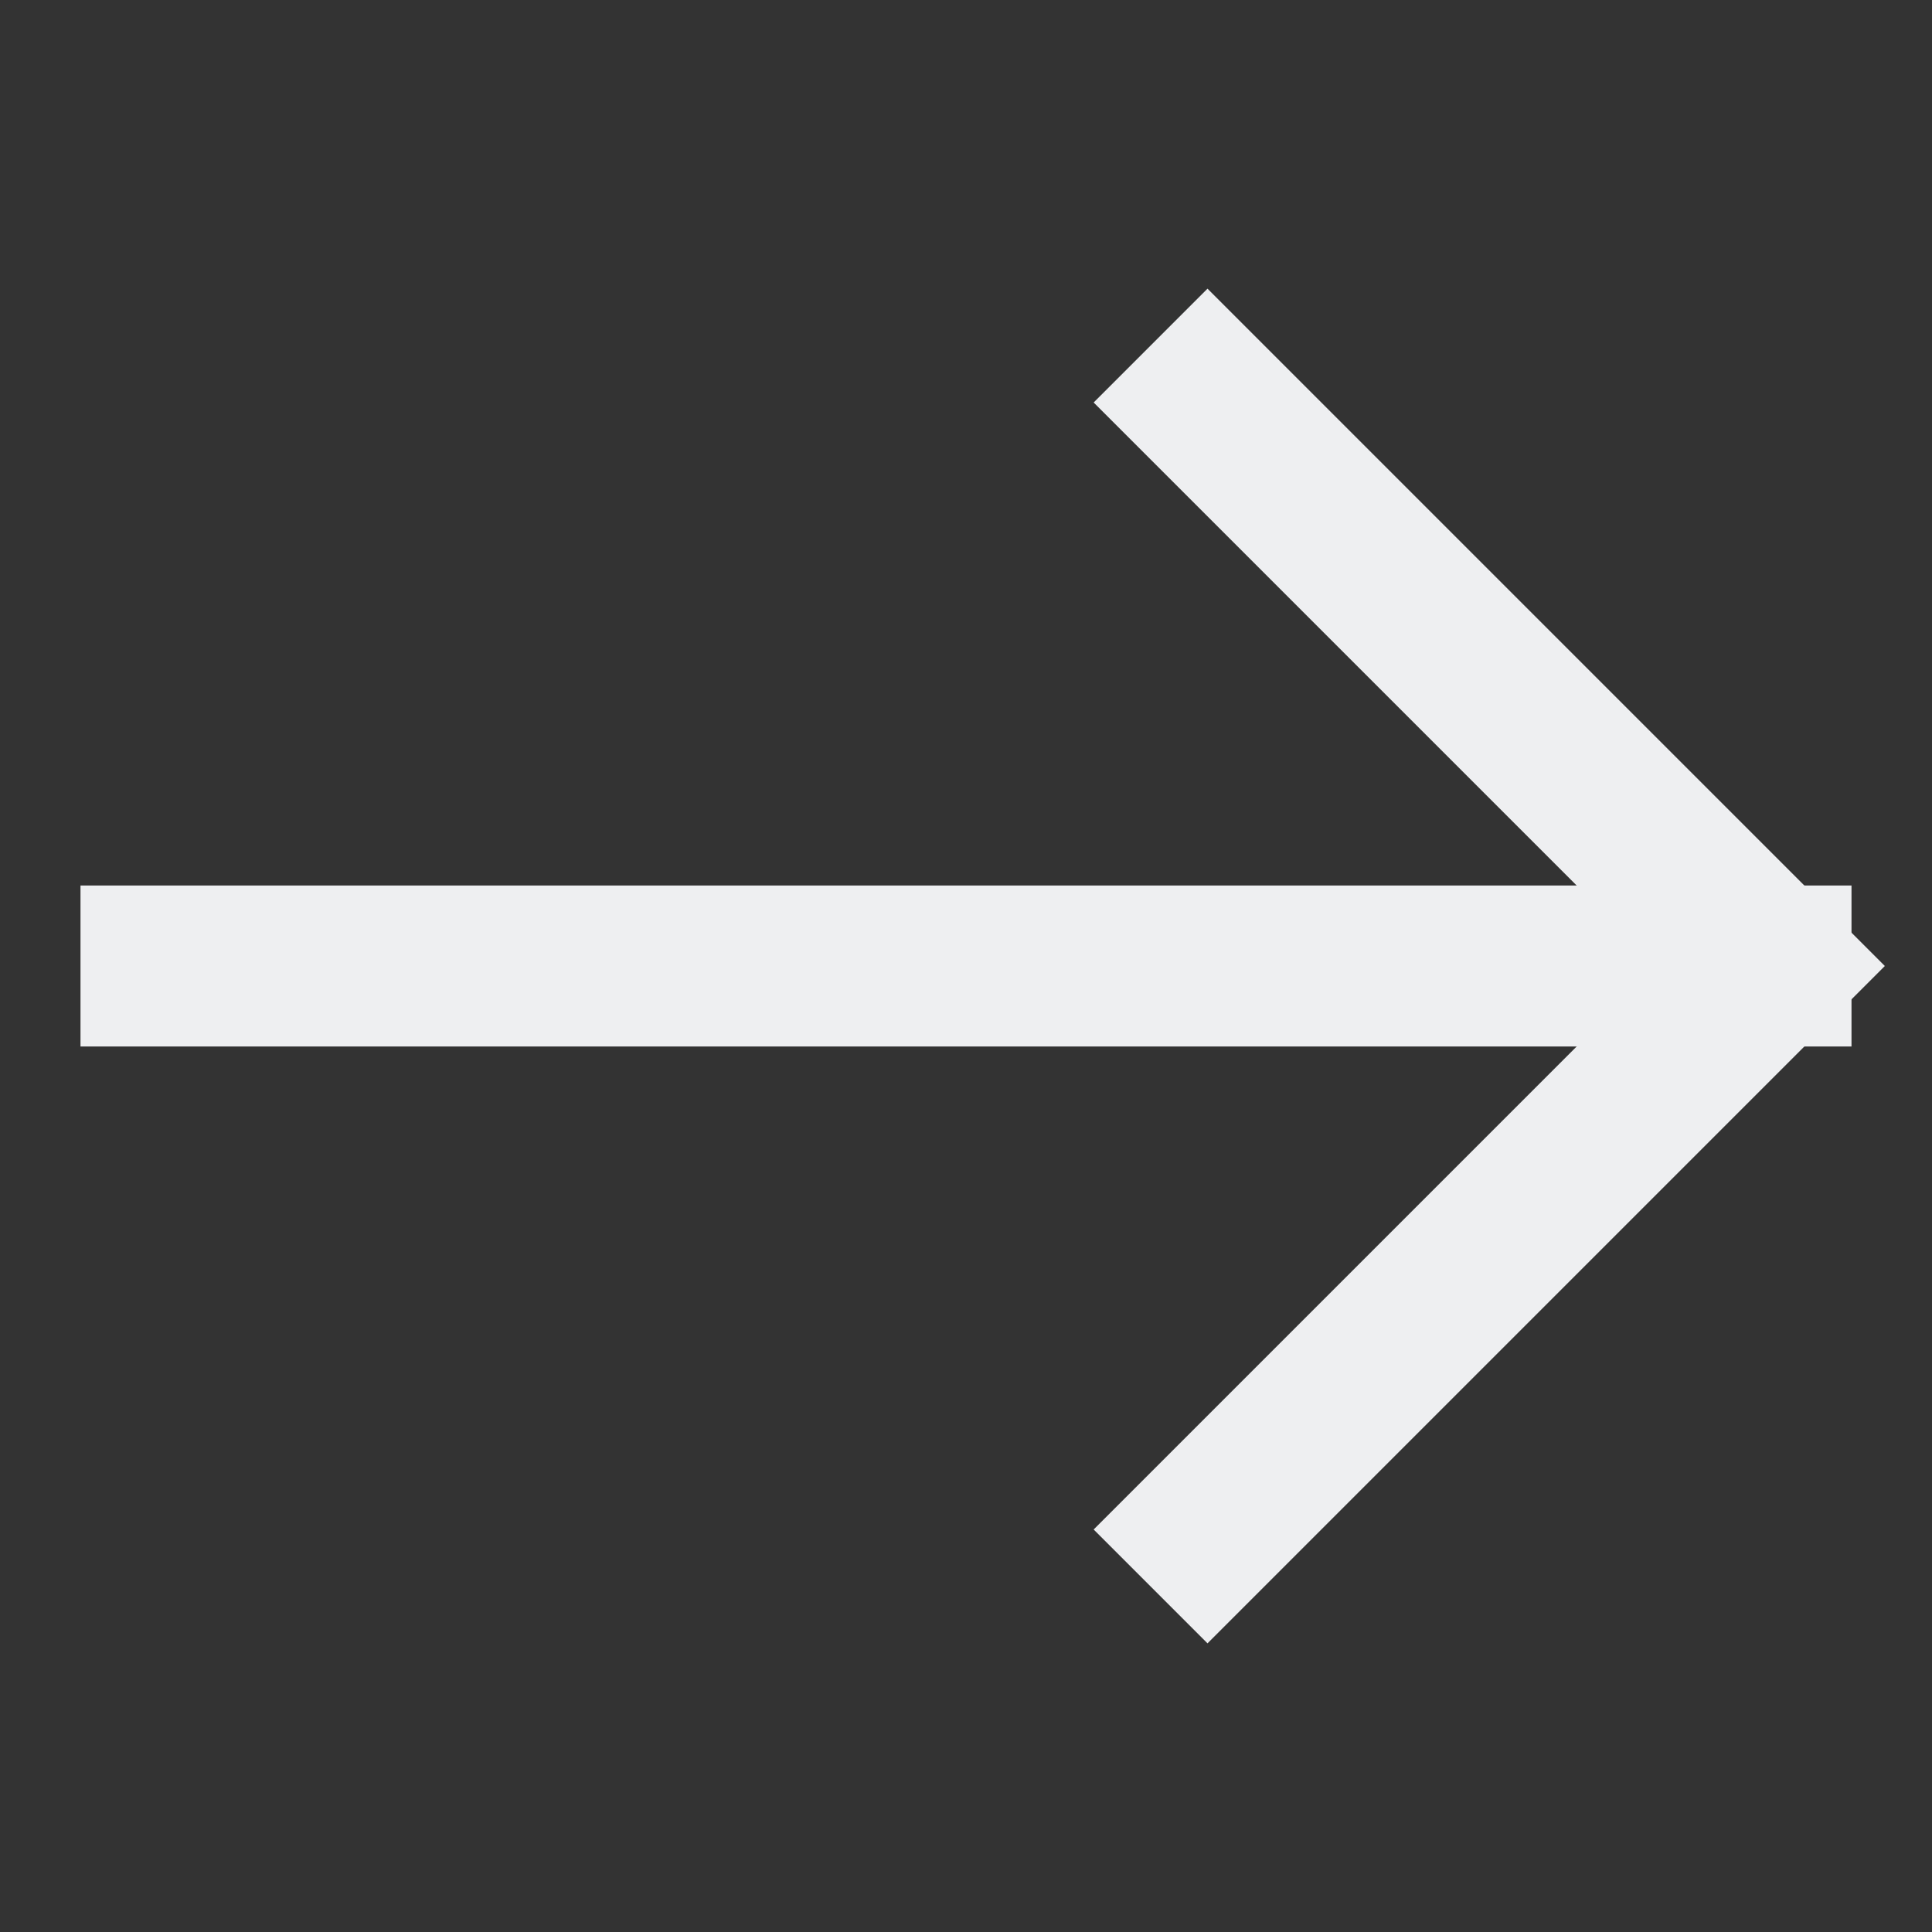 <svg xmlns="http://www.w3.org/2000/svg" width="24" height="24" viewBox="0 0 24 24"><rect x="0" y="0" width="24" height="24" fill="#333333" stroke="none"/><g class="nc-icon-wrapper" stroke-linecap="square" stroke-linejoin="miter" stroke-width="2" fill="none" stroke="#eeeff1" stroke-miterlimit="10"><line data-cap="butt" x1="2" y1="12" x2="22" y2="12" stroke-linecap="butt" stroke="#eeeff1"></line> <polyline points="15,5 22,12 15,19 "></polyline></g></svg>